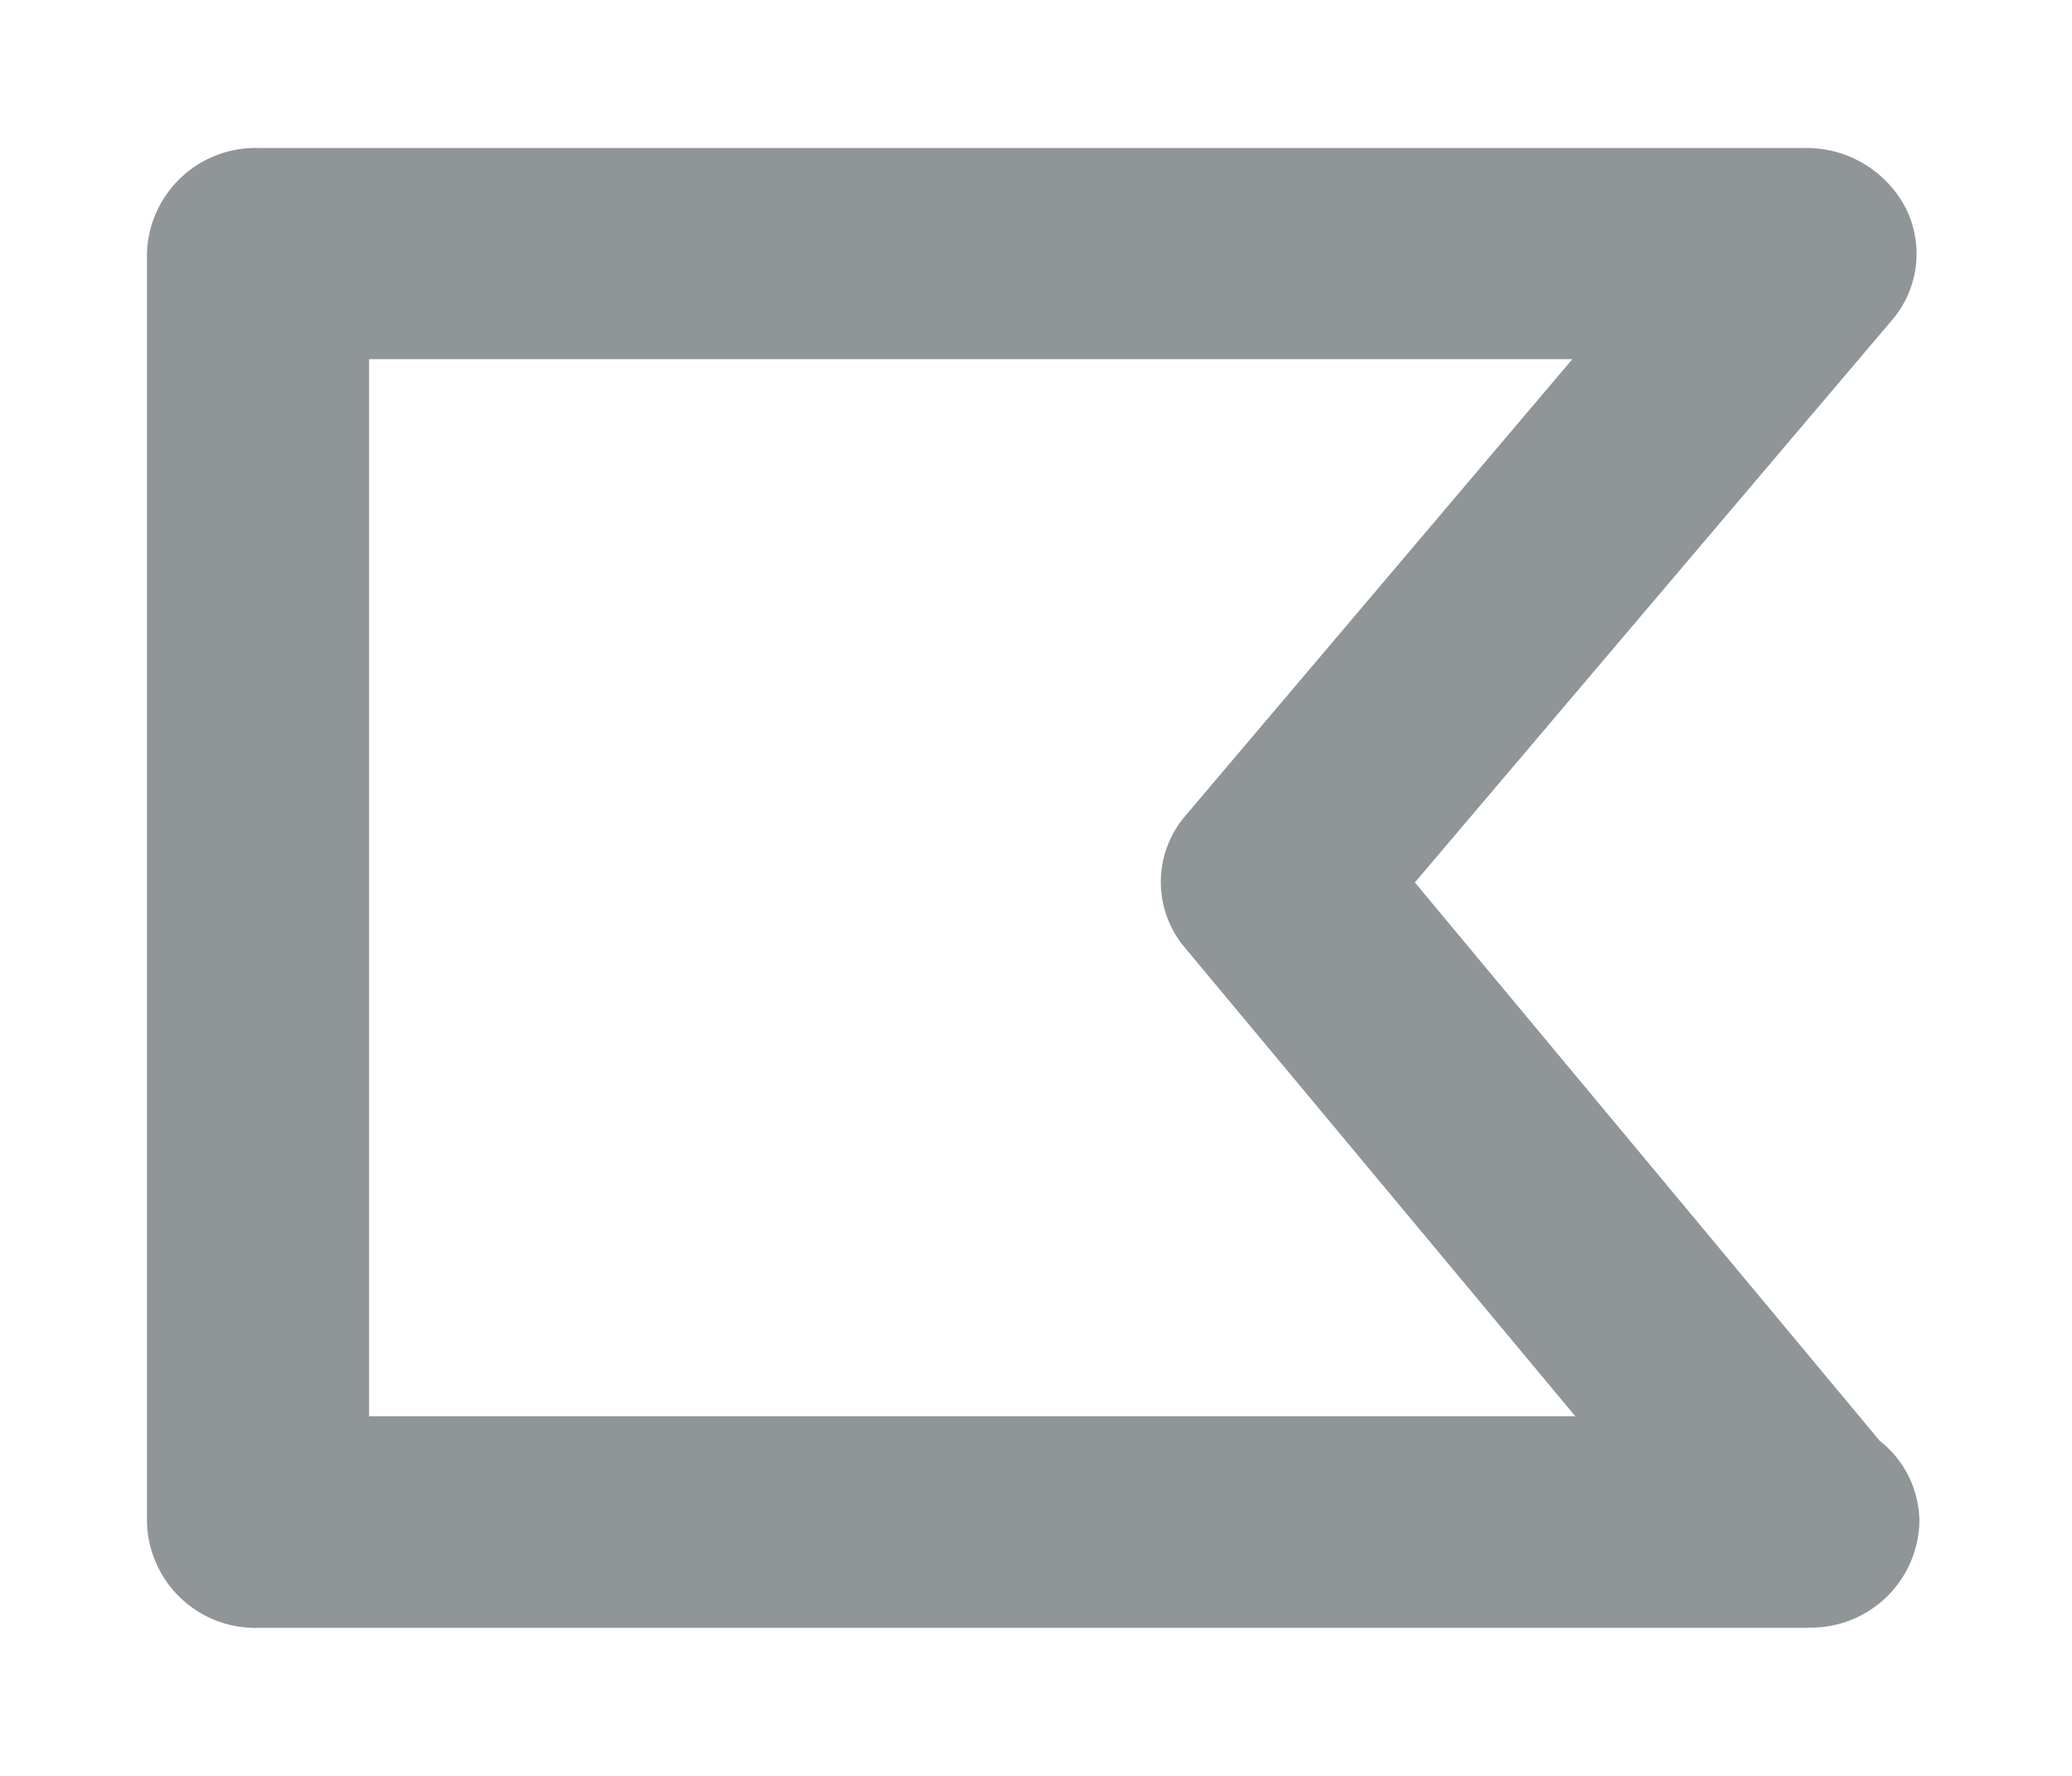 <svg width="14" height="12" viewBox="0 0 14 12" xmlns="http://www.w3.org/2000/svg">
  <defs>
    <style>
      .cls-1 {
      fill: #909598;
      fill-rule: evenodd;
      stroke: #909598;
      stroke-width: 0;
      }
    </style>
  </defs>
  <path class="cls-1" d="M2.494,9.57h8.15L8.008,6.406a0.687,0.687,0,0,1,0-.892l2.616-3.087H2.494V9.57ZM12.216,11H1.743a0.733,0.733,0,0,1-.75-0.714V1.712A0.734,0.734,0,0,1,1.743,1H12.2a0.755,0.755,0,0,1,.677.407,0.688,0.688,0,0,1-.093.756l-3.224,3.8L12.7,9.735a0.7,0.7,0,0,1,.269.549,0.733,0.733,0,0,1-.75.714h0Z"/>
</svg>
